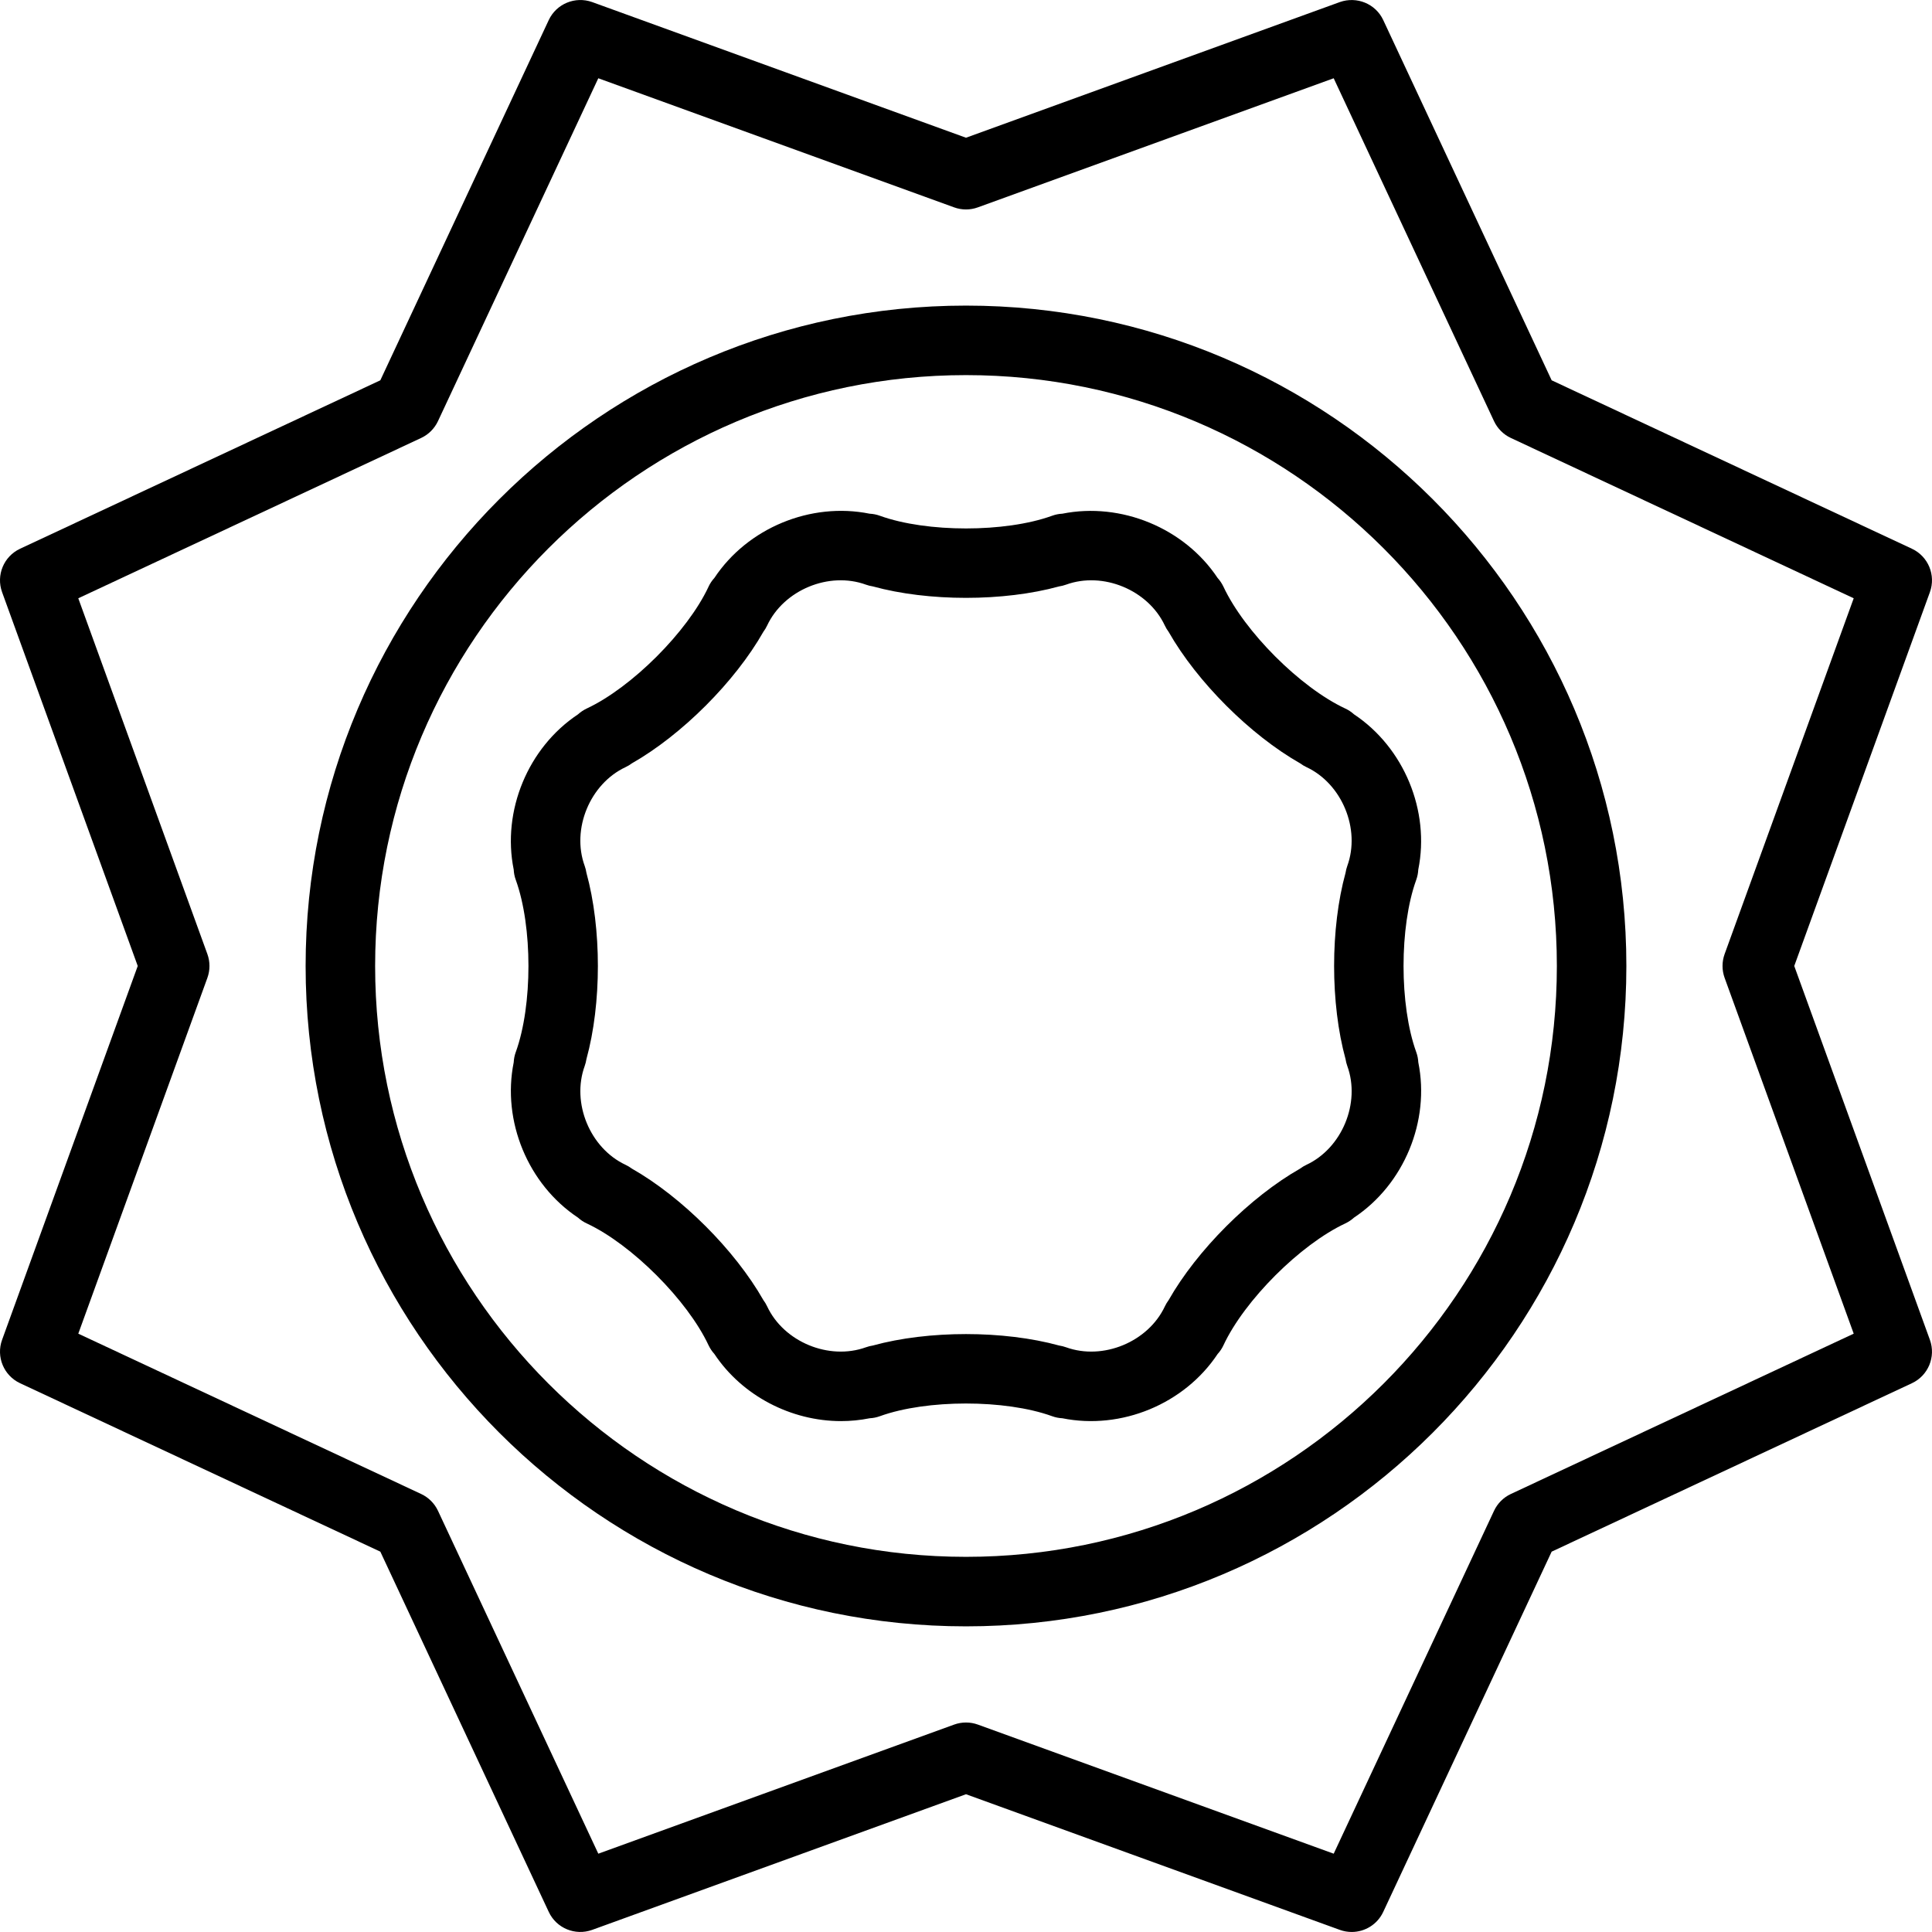 <svg xmlns="http://www.w3.org/2000/svg" xmlns:xlink="http://www.w3.org/1999/xlink" id="Layer_1" x="0px" y="0px" viewBox="0 0 198.211 198.211" style="enable-background:new 0 0 198.211 198.211;" xml:space="preserve"><g>	<g>		<g>			<path d="M99.105,31.353c-37.358,0-67.75,30.393-67.75,67.75s30.393,67.75,67.75,67.75c37.357,0,67.75-30.393,67.75-67.75    S136.462,31.353,99.105,31.353z M99.105,159.722c-33.426,0-60.619-27.193-60.619-60.619c0-33.426,27.193-60.619,60.619-60.619    c33.426,0,60.619,27.193,60.619,60.619C159.724,132.529,132.531,159.722,99.105,159.722z"></path>			<path d="M145.297,90.262c0.126-0.345,0.191-0.696,0.209-1.045c1.219-6.035-1.466-12.522-6.592-15.931    c-0.261-0.237-0.561-0.439-0.895-0.595c-0.004,0-0.004,0-0.007,0l-0.004-0.004c-4.614-2.159-10.332-7.88-12.491-12.498    c-0.16-0.334-0.362-0.634-0.599-0.895c-3.409-5.126-9.907-7.8-15.931-6.592c-0.345,0.017-0.696,0.083-1.041,0.209l-0.028,0.01    c-4.788,1.727-12.829,1.724-17.617,0.004l-0.038-0.014c-0.345-0.126-0.696-0.191-1.045-0.209    c-6.049-1.219-12.526,1.466-15.928,6.592c-0.24,0.261-0.442,0.561-0.599,0.895c0,0.004,0,0.004,0,0.007L72.689,60.2    c-2.159,4.614-7.88,10.332-12.498,12.491c-0.334,0.16-0.634,0.362-0.895,0.599c-5.126,3.406-7.814,9.897-6.592,15.931    c0.017,0.345,0.083,0.696,0.209,1.041l0.01,0.028c1.724,4.785,1.724,12.843,0,17.63l-0.01,0.024    c-0.126,0.345-0.191,0.696-0.209,1.045c-1.219,6.035,1.466,12.522,6.592,15.931c0.261,0.237,0.561,0.439,0.895,0.595    c0.004,0,0.004,0,0.007,0l0.004,0.004c4.614,2.159,10.332,7.88,12.491,12.498c0.16,0.334,0.362,0.634,0.599,0.895    c2.859,4.301,7.884,6.885,12.992,6.885c0.982,0,1.968-0.097,2.939-0.292c0.345-0.017,0.696-0.083,1.041-0.209l0.028-0.01    c4.788-1.727,12.829-1.724,17.617-0.004l0.038,0.014c0.345,0.126,0.696,0.191,1.045,0.209c6.049,1.219,12.526-1.466,15.928-6.592    c0.24-0.261,0.442-0.561,0.599-0.895c0-0.004,0-0.004,0-0.007l0.004-0.004c2.159-4.614,7.88-10.332,12.498-12.491    c0.334-0.16,0.634-0.362,0.895-0.599c5.126-3.406,7.814-9.897,6.592-15.931c-0.017-0.345-0.083-0.696-0.209-1.041l-0.01-0.028    c-1.724-4.785-1.727-12.832-0.004-17.617L145.297,90.262z M134.025,119.505c-0.23,0.108-0.442,0.237-0.637,0.383    c-5.133,2.921-10.583,8.371-13.497,13.5c-0.146,0.195-0.275,0.408-0.383,0.637c-1.71,3.649-6.351,5.568-10.14,4.196    c-0.234-0.083-0.467-0.143-0.704-0.178c-5.694-1.564-13.417-1.57-19.117,0c-0.233,0.035-0.47,0.094-0.704,0.178    c-3.792,1.372-8.434-0.547-10.14-4.199c-0.108-0.23-0.237-0.442-0.383-0.637c-2.921-5.133-8.371-10.583-13.501-13.497    c-0.195-0.146-0.408-0.275-0.637-0.383c-3.649-1.706-5.572-6.348-4.196-10.14c0.083-0.233,0.143-0.47,0.178-0.707    c1.567-5.697,1.567-13.417,0-19.111c-0.035-0.237-0.094-0.474-0.178-0.707c-1.379-3.792,0.547-8.434,4.199-10.14    c0.23-0.108,0.442-0.237,0.637-0.383c5.133-2.921,10.583-8.371,13.497-13.501c0.146-0.195,0.275-0.408,0.383-0.637    c1.706-3.649,6.345-5.579,10.14-4.196c0.233,0.083,0.467,0.143,0.704,0.178c5.694,1.567,13.417,1.567,19.117,0    c0.233-0.035,0.47-0.094,0.704-0.178c3.792-1.382,8.434,0.547,10.14,4.199c0.108,0.23,0.237,0.442,0.383,0.637    c2.921,5.133,8.371,10.583,13.501,13.497c0.195,0.146,0.408,0.275,0.637,0.383c3.649,1.706,5.572,6.348,4.196,10.14    c-0.083,0.233-0.143,0.467-0.178,0.704c-1.567,5.694-1.567,13.417,0,19.117c0.035,0.233,0.094,0.47,0.178,0.704    C139.604,113.157,137.678,117.799,134.025,119.505z"></path>			<path d="M184.079,99.103l13.918-38.357c0.627-1.734-0.171-3.663-1.842-4.447l-36.964-17.282L141.909,2.053    c-0.783-1.668-2.709-2.455-4.447-1.842L99.105,14.13L60.748,0.211c-1.738-0.617-3.663,0.174-4.447,1.842L39.019,39.017    L2.055,56.3c-1.672,0.783-2.469,2.713-1.842,4.447l13.918,38.357L0.213,137.46c-0.627,1.734,0.171,3.663,1.842,4.447    l36.964,17.282l17.282,36.964c0.783,1.672,2.713,2.465,4.447,1.842l38.357-13.918l38.357,13.918    c0.4,0.143,0.811,0.213,1.215,0.213c1.348,0,2.629-0.77,3.231-2.055l17.282-36.964l36.964-17.282    c1.672-0.783,2.469-2.713,1.842-4.447L184.079,99.103z M154.999,153.276c-0.756,0.355-1.365,0.965-1.72,1.72l-16.45,35.181    l-36.508-13.246c-0.394-0.143-0.804-0.213-1.215-0.213s-0.822,0.07-1.215,0.213l-36.508,13.246l-16.45-35.181    c-0.355-0.756-0.965-1.365-1.72-1.72l-35.181-16.45l13.246-36.508c0.282-0.783,0.282-1.647,0-2.43L8.031,61.38l35.181-16.45    c0.756-0.355,1.365-0.965,1.72-1.72l16.45-35.181L97.89,21.275c0.787,0.286,1.643,0.286,2.43,0l36.508-13.246l16.45,35.181    c0.355,0.756,0.965,1.365,1.72,1.72l35.181,16.45l-13.246,36.507c-0.282,0.783-0.282,1.647,0,2.43l13.246,36.508L154.999,153.276    z"></path>		</g>	</g></g><g></g><g></g><g></g><g></g><g></g><g></g><g></g><g></g><g></g><g></g><g></g><g></g><g></g><g></g><g></g></svg>